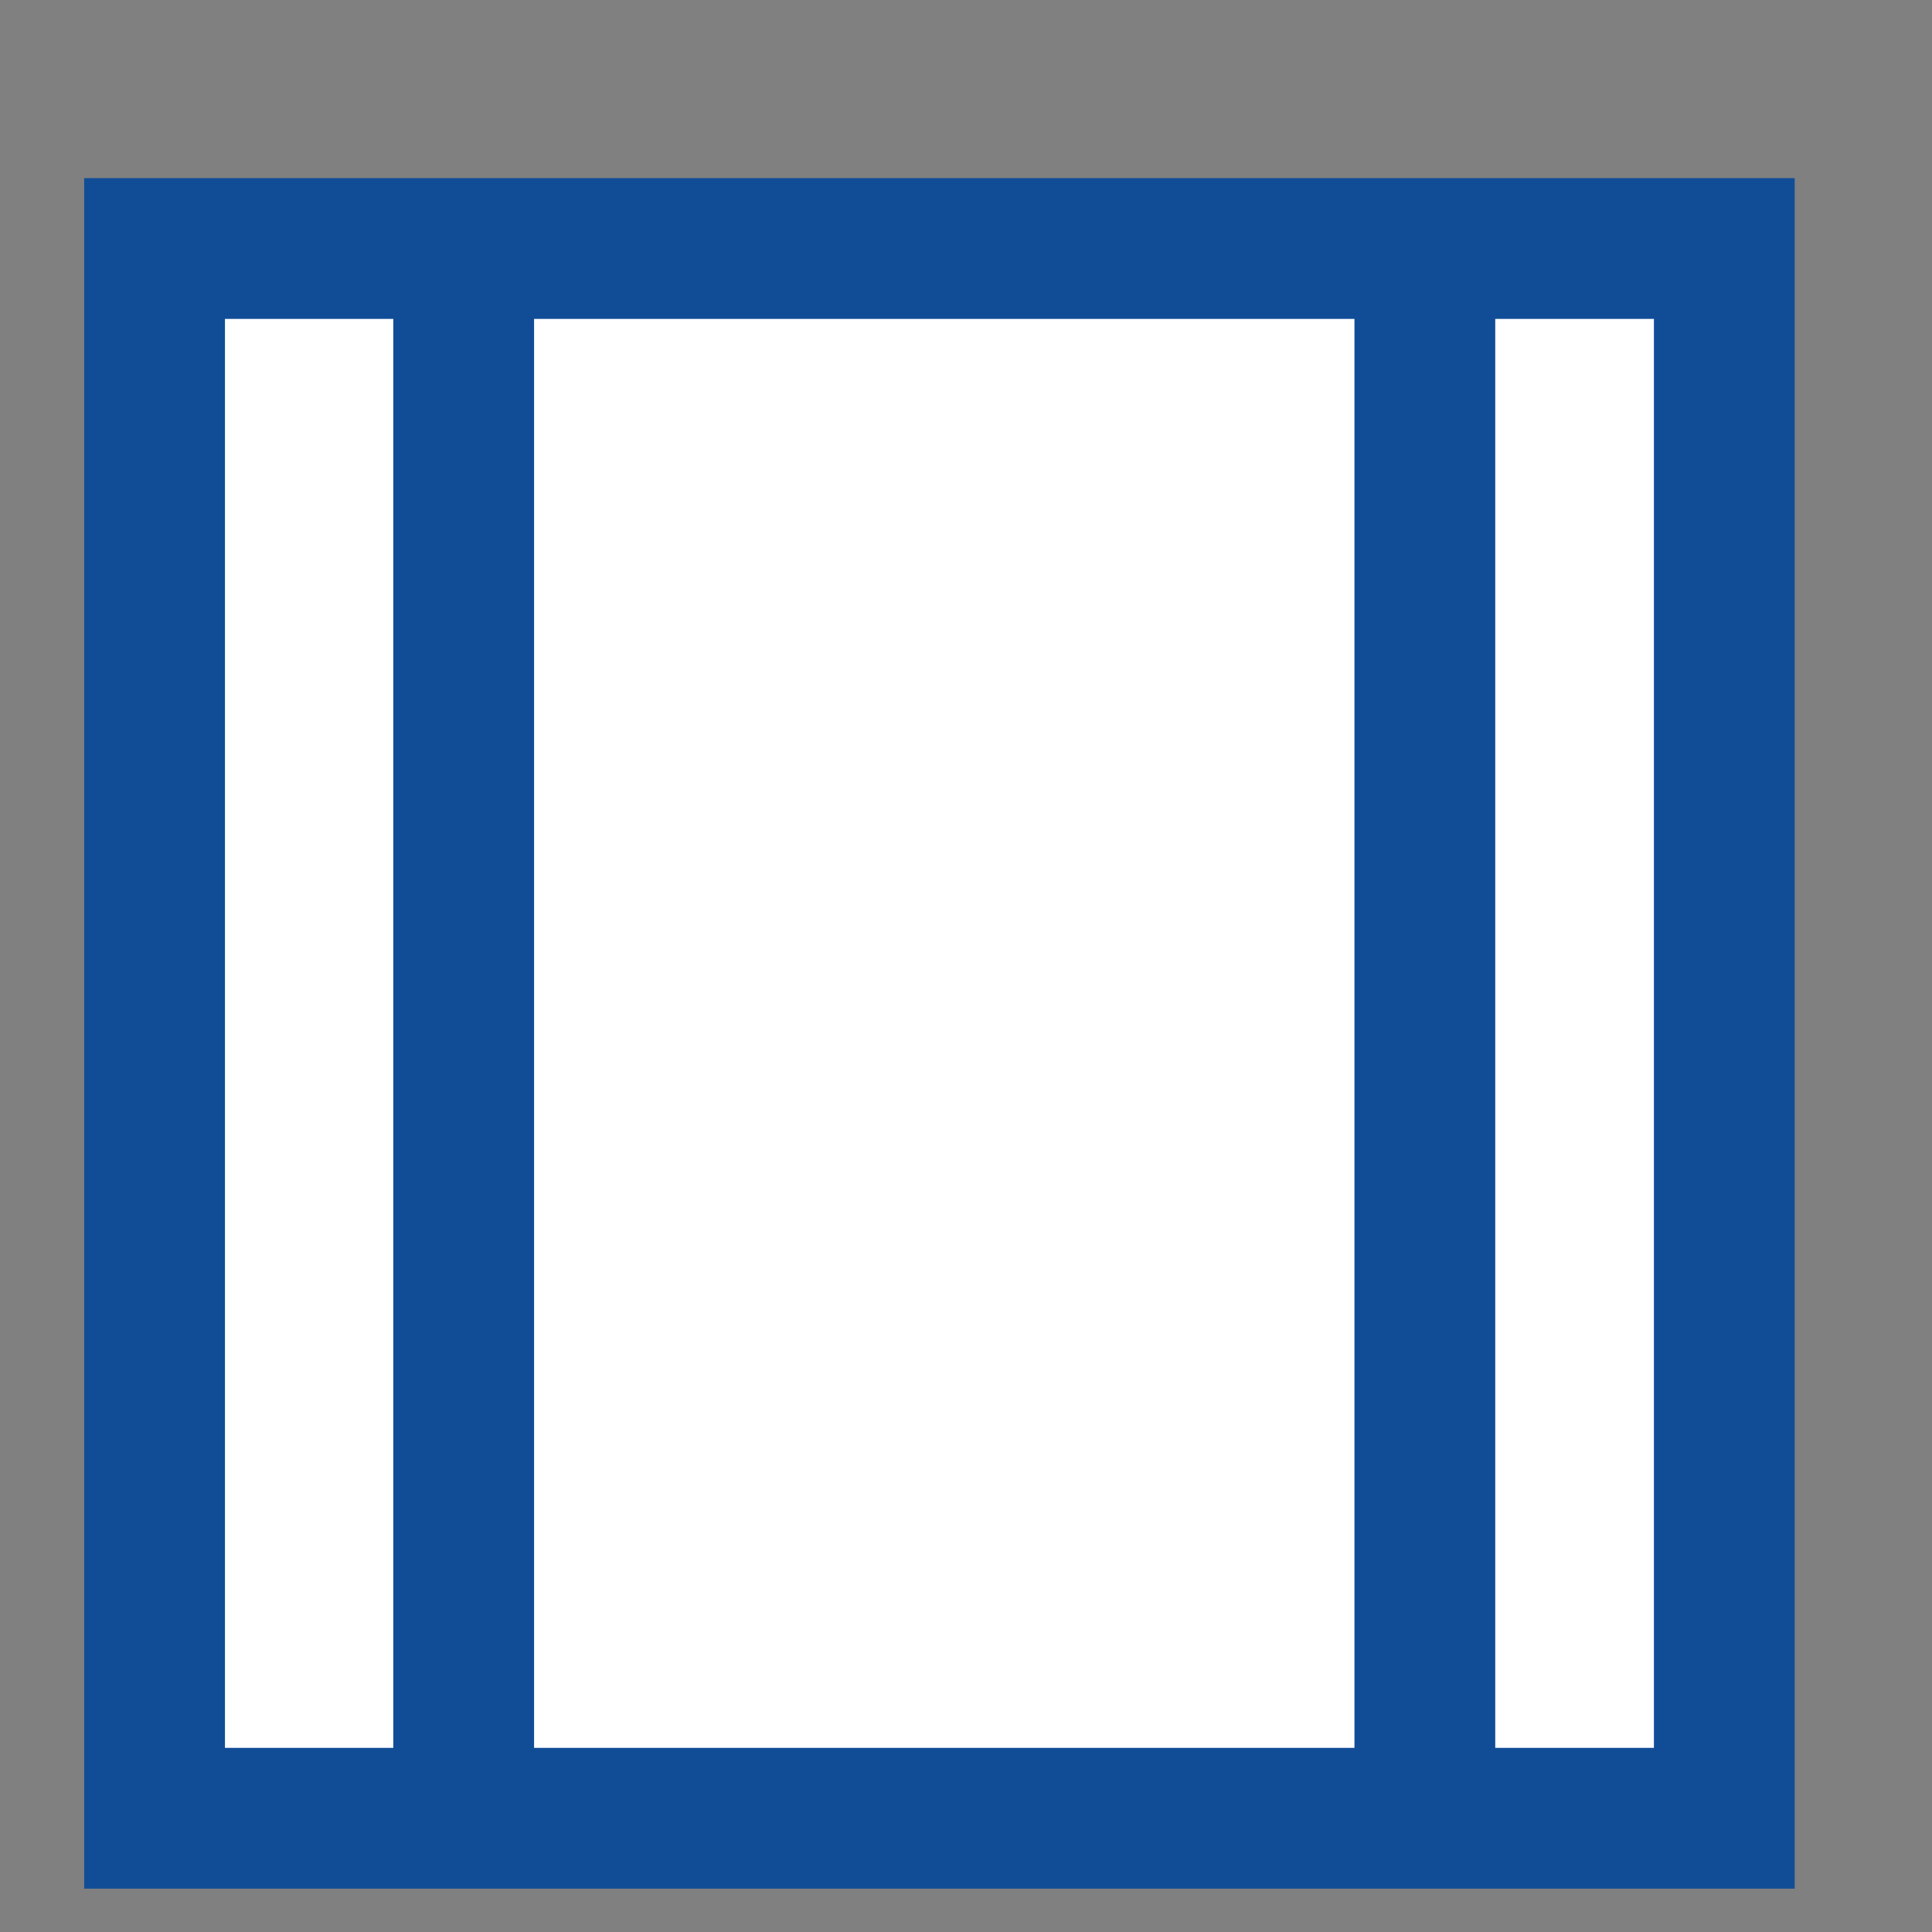 <svg width="8" height="8" viewBox="0 0 8 8" fill="none" xmlns="http://www.w3.org/2000/svg">
<rect x="0" y="0" width="8" height="8" fill="#808080" stroke="none"/>
<path fill-rule="evenodd" clip-rule="evenodd" d="M0.64 1.029H7.14V7.529H0.64V1.029Z" fill="white"/>
<path fill-rule="evenodd" clip-rule="evenodd" d="M0.64 1.029H7.14V7.529H0.64V1.029Z" stroke="#114D97" stroke-width="0.583"/>
<path fill-rule="evenodd" clip-rule="evenodd" d="M1.92 1.039V7.539V1.039Z" stroke="#114D97" stroke-width="0.583"/>
<path fill-rule="evenodd" clip-rule="evenodd" d="M5.9 1.039V7.539V1.039Z" stroke="#114D97" stroke-width="0.583"/>
</svg>
